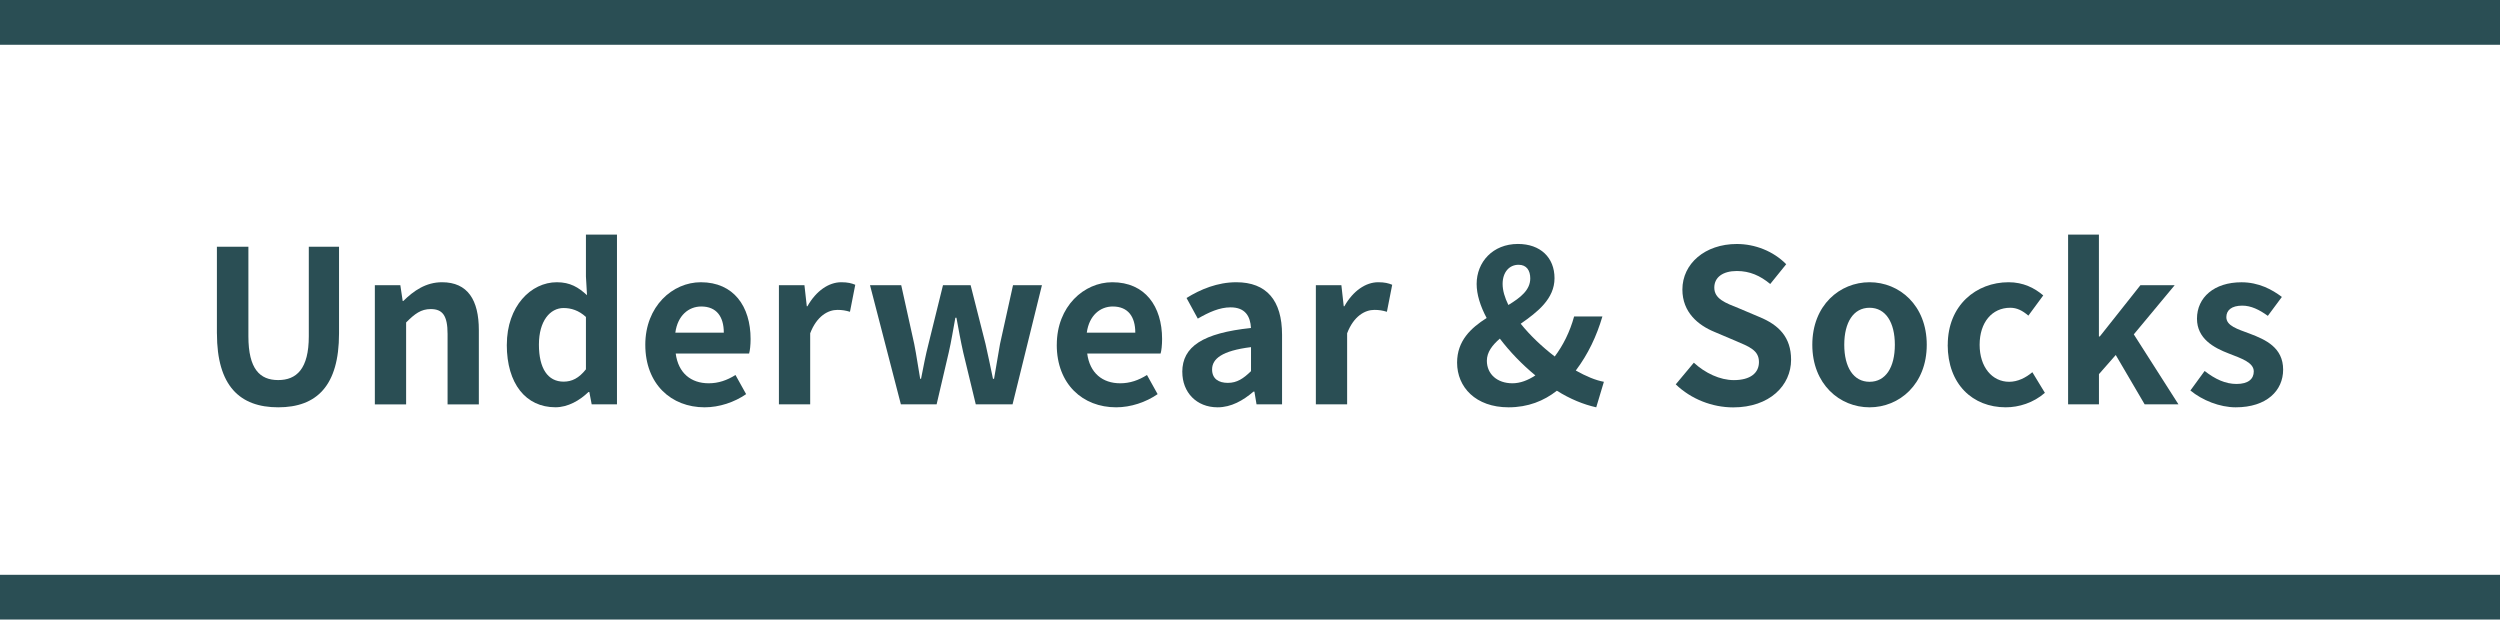 <?xml version="1.0" encoding="UTF-8"?>
<svg id="_レイヤー_2" data-name="レイヤー 2" xmlns="http://www.w3.org/2000/svg" viewBox="0 0 670 166.04">
  <defs>
    <style>
      .cls-1 {
        fill: #2a4e54;
        stroke-width: 0px;
      }
    </style>
  </defs>
  <g id="_文字" data-name="文字">
    <g>
      <rect class="cls-1" width="670" height="12"/>
      <rect class="cls-1" y="154.04" width="670" height="12"/>
      <g>
        <path class="cls-1" d="M58.13,89.38v-23.26h8.44v24c0,8.78,3.08,11.74,7.98,11.74s8.21-2.96,8.21-11.74v-24h8.1v23.26c0,14.02-5.99,19.78-16.3,19.78s-16.42-5.76-16.42-19.78Z"/>
        <path class="cls-1" d="M100.45,76.44h6.84l.63,4.22h.17c2.79-2.74,6.04-5.02,10.38-5.02,6.9,0,9.86,4.79,9.86,12.83v19.9h-8.38v-18.87c0-4.96-1.37-6.67-4.5-6.67-2.62,0-4.28,1.25-6.61,3.59v21.95h-8.38v-31.92Z"/>
        <path class="cls-1" d="M135.83,92.4c0-10.38,6.5-16.76,13.4-16.76,3.59,0,5.81,1.37,8.09,3.48l-.29-5.02v-11.23h8.32v45.49h-6.78l-.63-3.31h-.23c-2.34,2.28-5.53,4.1-8.84,4.1-7.92,0-13.05-6.27-13.05-16.76ZM157.03,98.96v-14.02c-1.94-1.77-3.99-2.39-5.99-2.39-3.59,0-6.61,3.42-6.61,9.81s2.39,9.92,6.61,9.92c2.22,0,4.1-.91,5.99-3.31Z"/>
        <path class="cls-1" d="M172.94,92.4c0-10.32,7.3-16.76,14.88-16.76,8.78,0,13.34,6.44,13.34,15.22,0,1.6-.17,3.14-.4,3.88h-19.67c.68,5.24,4.1,7.98,8.84,7.98,2.62,0,4.9-.8,7.18-2.22l2.85,5.13c-3.14,2.17-7.18,3.53-11.12,3.53-8.95,0-15.9-6.21-15.9-16.76ZM193.98,89.15c0-4.28-1.94-7.01-6.04-7.01-3.36,0-6.33,2.39-6.95,7.01h13Z"/>
        <path class="cls-1" d="M208.75,76.44h6.84l.63,5.64h.17c2.34-4.16,5.76-6.44,9.06-6.44,1.77,0,2.79.28,3.76.68l-1.42,7.24c-1.14-.34-2.05-.51-3.36-.51-2.51,0-5.53,1.65-7.3,6.27v19.04h-8.38v-31.92Z"/>
        <path class="cls-1" d="M233.15,76.44h8.38l3.48,15.73c.63,3.14,1.03,6.16,1.6,9.35h.23c.63-3.19,1.2-6.27,2-9.35l3.88-15.73h7.41l3.99,15.73c.74,3.14,1.31,6.16,2,9.35h.29c.57-3.19,1.03-6.21,1.6-9.35l3.48-15.73h7.75l-7.87,31.92h-9.86l-3.36-13.91c-.68-3.02-1.2-5.93-1.82-9.29h-.29c-.63,3.36-1.08,6.33-1.77,9.29l-3.25,13.91h-9.58l-8.27-31.92Z"/>
        <path class="cls-1" d="M283.22,92.4c0-10.32,7.3-16.76,14.88-16.76,8.78,0,13.34,6.44,13.34,15.22,0,1.6-.17,3.14-.4,3.88h-19.67c.68,5.24,4.11,7.98,8.84,7.98,2.62,0,4.9-.8,7.18-2.22l2.85,5.13c-3.14,2.17-7.18,3.53-11.12,3.53-8.95,0-15.91-6.21-15.91-16.76ZM304.26,89.15c0-4.28-1.94-7.01-6.04-7.01-3.36,0-6.33,2.39-6.96,7.01h13Z"/>
        <path class="cls-1" d="M316.85,99.7c0-6.84,5.53-10.43,18.41-11.8-.17-3.14-1.54-5.53-5.47-5.53-2.96,0-5.82,1.31-8.78,3.02l-3.02-5.53c3.76-2.34,8.32-4.22,13.34-4.22,8.09,0,12.26,4.85,12.26,14.08v18.64h-6.84l-.57-3.42h-.23c-2.79,2.39-5.99,4.22-9.63,4.22-5.7,0-9.46-4.05-9.46-9.46ZM335.27,99.47v-6.44c-7.81.97-10.43,3.14-10.43,5.99,0,2.51,1.77,3.59,4.22,3.59s4.16-1.14,6.21-3.14Z"/>
        <path class="cls-1" d="M352.65,76.44h6.84l.63,5.64h.17c2.34-4.16,5.76-6.44,9.06-6.44,1.77,0,2.79.28,3.76.68l-1.42,7.24c-1.14-.34-2.05-.51-3.36-.51-2.51,0-5.53,1.65-7.3,6.27v19.04h-8.38v-31.92Z"/>
        <path class="cls-1" d="M390.5,97.19c0-5.87,3.71-9.29,7.92-11.97-1.71-3.19-2.68-6.33-2.68-9.12,0-5.87,4.33-10.72,11.06-10.72,6.04,0,9.81,3.65,9.81,9.18s-4.56,9.06-9.06,12.2c2.51,3.14,5.76,6.21,9.12,8.78,2.22-2.96,4.05-6.56,5.19-10.72h7.58c-1.54,5.24-3.82,10.09-7.13,14.48,2.74,1.54,5.3,2.62,7.53,3.02l-2.05,6.84c-3.36-.74-7.01-2.22-10.55-4.45-3.48,2.74-7.75,4.45-12.94,4.45-8.84,0-13.8-5.42-13.8-11.97ZM405.32,102.72c2.11,0,4.16-.8,6.16-2.11-3.59-2.96-6.84-6.33-9.52-9.86-2.05,1.77-3.48,3.65-3.48,5.93,0,3.59,2.79,6.04,6.84,6.04ZM404.24,81.74c3.31-2,5.87-4.05,5.87-7.13,0-2.11-.97-3.65-3.13-3.65-2.51,0-4.28,2-4.28,5.13,0,1.77.57,3.65,1.54,5.64Z"/>
        <path class="cls-1" d="M449.1,103.01l4.85-5.81c3.02,2.79,7.01,4.67,10.72,4.67,4.39,0,6.73-1.88,6.73-4.85,0-3.14-2.57-4.1-6.33-5.7l-5.64-2.39c-4.28-1.77-8.55-5.19-8.55-11.34,0-6.9,6.04-12.2,14.59-12.2,4.9,0,9.81,1.94,13.23,5.42l-4.28,5.3c-2.68-2.22-5.47-3.48-8.95-3.48-3.71,0-6.04,1.65-6.04,4.45,0,3.02,2.96,4.1,6.56,5.53l5.53,2.34c5.13,2.11,8.49,5.36,8.49,11.46,0,6.9-5.76,12.77-15.51,12.77-5.64,0-11.29-2.22-15.39-6.16Z"/>
        <path class="cls-1" d="M485.7,92.4c0-10.6,7.35-16.76,15.34-16.76s15.33,6.16,15.33,16.76-7.35,16.76-15.33,16.76-15.34-6.16-15.34-16.76ZM507.82,92.4c0-5.99-2.45-9.92-6.78-9.92s-6.78,3.93-6.78,9.92,2.45,9.92,6.78,9.92,6.78-3.88,6.78-9.92Z"/>
        <path class="cls-1" d="M522,92.4c0-10.6,7.64-16.76,16.3-16.76,3.93,0,6.96,1.54,9.29,3.53l-3.99,5.42c-1.6-1.37-3.08-2.11-4.85-2.11-4.9,0-8.21,3.93-8.21,9.92s3.36,9.92,7.92,9.92c2.28,0,4.45-1.08,6.21-2.57l3.36,5.53c-3.08,2.68-6.96,3.88-10.49,3.88-8.84,0-15.56-6.16-15.56-16.76Z"/>
        <path class="cls-1" d="M554.24,62.87h8.27v27.31h.23l10.89-13.74h9.18l-10.95,13.17,11.97,18.76h-9.06l-7.75-13.23-4.5,5.13v8.09h-8.27v-45.49Z"/>
        <path class="cls-1" d="M587.02,104.66l3.82-5.24c2.85,2.22,5.59,3.48,8.55,3.48,3.19,0,4.62-1.37,4.62-3.36,0-2.39-3.31-3.48-6.67-4.79-4.05-1.54-8.55-3.99-8.55-9.35,0-5.7,4.62-9.75,11.92-9.75,4.62,0,8.21,1.94,10.83,3.93l-3.76,5.07c-2.28-1.65-4.5-2.74-6.84-2.74-2.91,0-4.28,1.25-4.28,3.08,0,2.34,2.96,3.19,6.33,4.45,4.22,1.6,8.89,3.71,8.89,9.63,0,5.59-4.39,10.09-12.71,10.09-4.28,0-8.95-1.88-12.14-4.5Z"/>
      </g>
    </g>
  </g>
</svg>